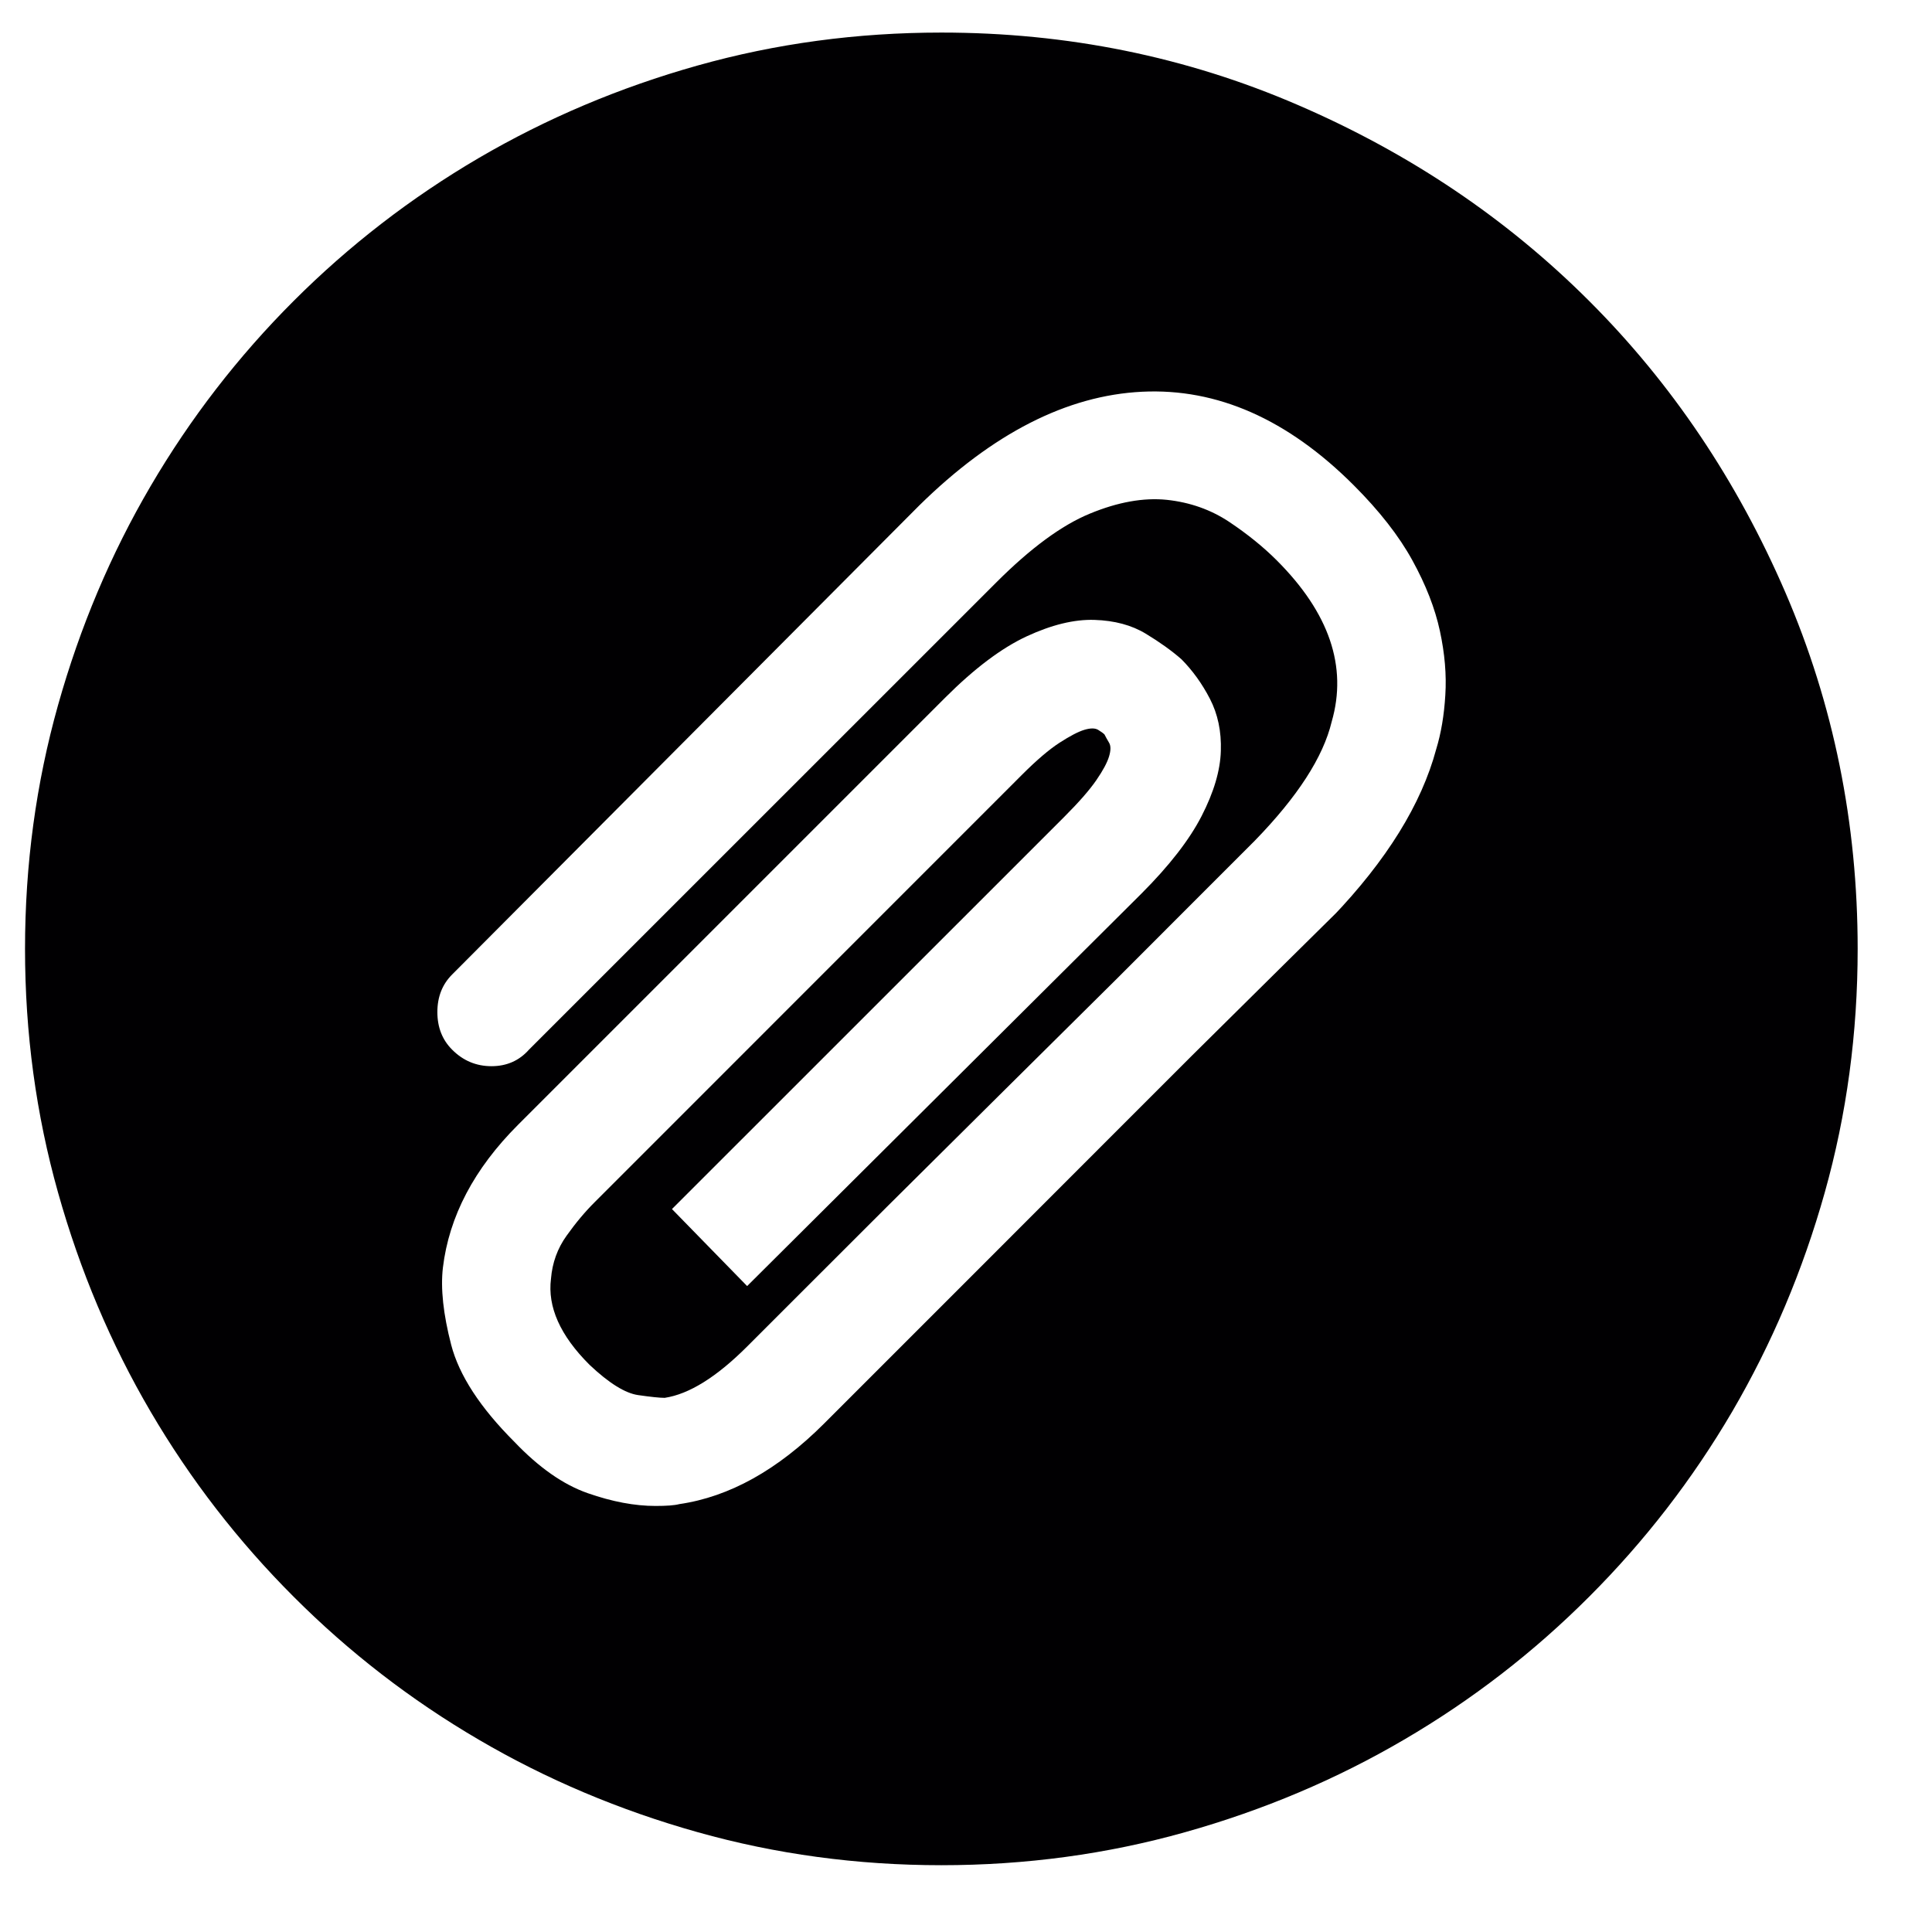 <svg width="21" height="21" viewBox="0 0 21 21" fill="none" xmlns="http://www.w3.org/2000/svg">
<path d="M10.232 20.274C9.316 20.274 8.433 20.154 7.583 19.915C6.733 19.676 5.94 19.341 5.203 18.909C4.466 18.478 3.795 17.96 3.191 17.355C2.587 16.751 2.069 16.081 1.637 15.344C1.205 14.607 0.87 13.813 0.631 12.963C0.392 12.113 0.272 11.23 0.272 10.314C0.272 9.397 0.392 8.514 0.631 7.664C0.87 6.814 1.205 6.021 1.637 5.284C2.069 4.547 2.587 3.876 3.191 3.272C3.795 2.668 4.466 2.15 5.203 1.718C5.94 1.287 6.733 0.951 7.583 0.712C8.433 0.473 9.316 0.354 10.232 0.354C11.6 0.354 12.892 0.616 14.107 1.141C15.322 1.665 16.378 2.376 17.274 3.272C18.171 4.168 18.881 5.224 19.406 6.439C19.93 7.654 20.192 8.946 20.192 10.314C20.192 11.23 20.073 12.113 19.834 12.963C19.595 13.813 19.259 14.606 18.828 15.344C18.396 16.081 17.878 16.751 17.274 17.355C16.67 17.96 15.999 18.478 15.262 18.909C14.525 19.341 13.732 19.676 12.882 19.915C12.032 20.154 11.149 20.274 10.232 20.274ZM7.384 16.349C7.928 16.27 8.453 15.978 8.958 15.473L9.476 14.955L10.482 13.949L11.726 12.704L12.961 11.469C12.961 11.469 13.293 11.14 13.957 10.483C14.621 9.826 14.794 9.656 14.475 9.975C15.073 9.351 15.451 8.74 15.611 8.143C15.664 7.97 15.697 7.774 15.71 7.555C15.724 7.336 15.704 7.103 15.651 6.858C15.598 6.612 15.498 6.356 15.352 6.091C15.206 5.825 14.993 5.553 14.714 5.274C13.997 4.557 13.23 4.218 12.414 4.258C11.597 4.298 10.79 4.71 9.993 5.493L4.914 10.593C4.808 10.699 4.754 10.835 4.754 11.001C4.754 11.167 4.808 11.303 4.914 11.409C5.033 11.529 5.176 11.589 5.342 11.589C5.508 11.589 5.644 11.529 5.75 11.409L10.83 6.33C11.202 5.958 11.54 5.709 11.846 5.583C12.151 5.457 12.43 5.407 12.683 5.433C12.935 5.46 13.161 5.54 13.36 5.672C13.559 5.805 13.732 5.945 13.878 6.091C14.449 6.662 14.648 7.246 14.475 7.844C14.383 8.229 14.104 8.66 13.639 9.138L13.131 9.646L12.145 10.633C12.145 10.633 11.73 11.044 10.9 11.867C10.07 12.691 9.651 13.106 9.645 13.113L8.639 14.118L8.121 14.636C7.789 14.968 7.49 15.154 7.225 15.194C7.171 15.194 7.075 15.184 6.936 15.164C6.796 15.144 6.62 15.035 6.408 14.835C6.089 14.517 5.95 14.205 5.989 13.899C6.003 13.727 6.059 13.57 6.159 13.431C6.258 13.292 6.361 13.169 6.468 13.063L11.109 8.421C11.268 8.262 11.404 8.146 11.517 8.073C11.63 8 11.72 7.953 11.786 7.933C11.853 7.913 11.902 7.913 11.936 7.933C11.969 7.953 11.992 7.97 12.005 7.983C12.019 8.01 12.035 8.04 12.055 8.073C12.075 8.106 12.075 8.156 12.055 8.222C12.035 8.289 11.989 8.375 11.916 8.481C11.843 8.587 11.727 8.72 11.567 8.88L7.304 13.142L8.121 13.979L12.404 9.716C12.709 9.411 12.928 9.129 13.061 8.87C13.194 8.611 13.264 8.375 13.27 8.162C13.277 7.95 13.237 7.761 13.151 7.595C13.065 7.429 12.961 7.286 12.842 7.166C12.736 7.073 12.606 6.98 12.454 6.888C12.301 6.795 12.115 6.745 11.896 6.738C11.677 6.731 11.431 6.791 11.159 6.917C10.886 7.044 10.591 7.266 10.272 7.585L5.631 12.226C5.153 12.704 4.881 13.222 4.814 13.78C4.788 14.006 4.818 14.284 4.904 14.617C4.99 14.948 5.219 15.3 5.591 15.672C5.857 15.951 6.122 16.137 6.388 16.23C6.654 16.323 6.899 16.369 7.125 16.369C7.244 16.369 7.331 16.363 7.384 16.349Z" fill="#010002"/>
</svg>
